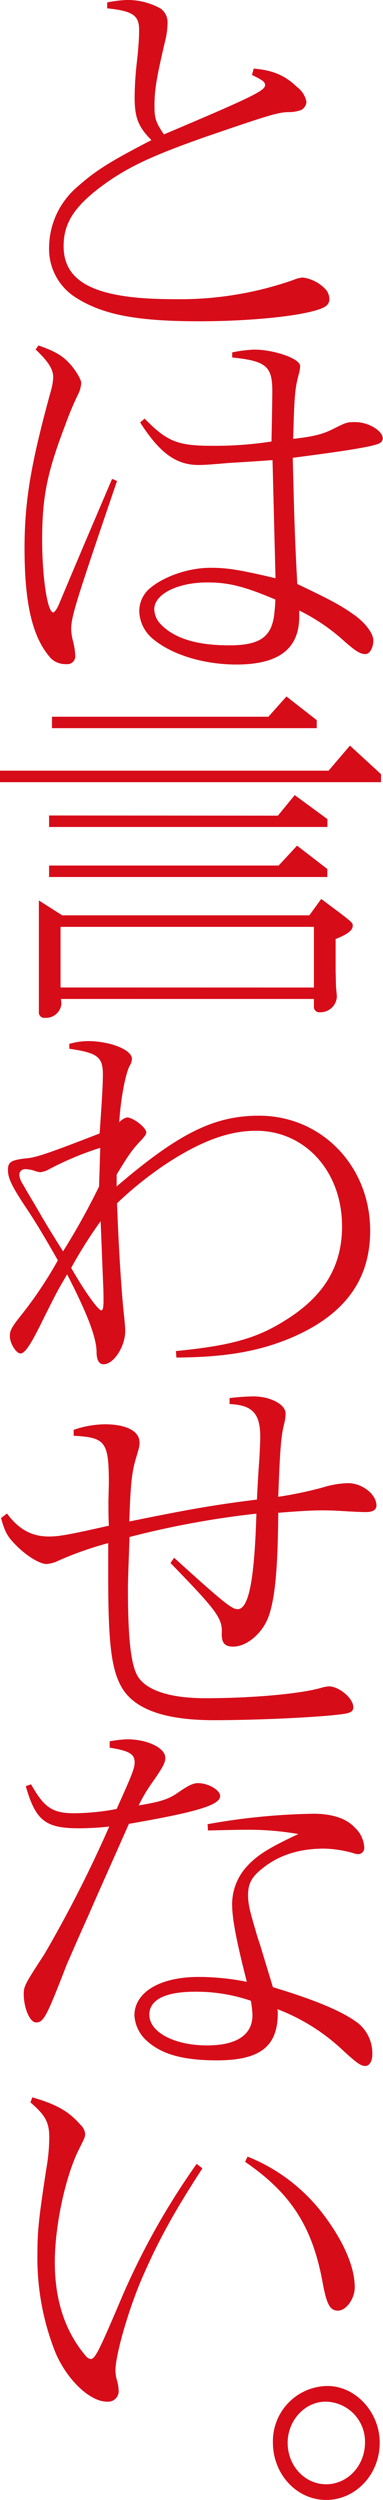 <svg xmlns="http://www.w3.org/2000/svg" viewBox="0 0 89.58 583.44"><path d="M25.07.57a28.74 28.74 0 014.5-.57 15.77 15.77 0 018 2 3.92 3.92 0 011.62 3.18 18.68 18.68 0 01-.67 4.8c-1.91 8.21-2.39 11-2.39 14.72 0 2.93.29 3.82 2.2 6.67C59.24 22.53 62 21.15 62 19.85c0-.73-.58-1.14-3.07-2.36l.41-1.49c4.59.41 7.37 1.63 10.24 4.4a5.53 5.53 0 012.1 3.41 2.39 2.39 0 01-1.24 1.87 8.85 8.85 0 01-3.16.49c-2.39.08-5 .9-19 5.7-13.21 4.63-18.85 7.32-25.07 12-6 4.63-8.33 8.37-8.33 13.58 0 8.62 7.75 12.37 25.74 12.37a80.51 80.51 0 0028-4.48 6.57 6.57 0 012.2-.57 8.9 8.9 0 015.55 3 3.75 3.75 0 01.67 2 2 2 0 01-.76 1.63c-2.59 2-16 3.58-29.67 3.58-14.74 0-22.68-1.55-29-5.61a13.37 13.37 0 01-6.13-11.64 18.78 18.78 0 016.61-14.13c4.4-3.9 7.85-6 17.32-10.9-3.06-3.09-3.92-5.21-3.92-10a77.37 77.37 0 01.57-8.63c.29-2.68.48-5.2.48-7 0-3.5-1.44-4.48-7.47-5.13zM9 80.62c4.11 1.46 5.74 2.44 7.65 4.63C18 86.88 19 88.67 19 89.4a7 7 0 01-.72 2.6 69.71 69.71 0 00-3 7.15C11 110.31 9.86 116 9.86 126c0 8.78 1.24 16.92 2.58 16.92.29 0 .86-.73 1.34-1.87 3.45-8.22 5.26-12.53 12.44-29.29l1.15.49c-9.66 28.31-10.72 31.64-10.72 34.65a12.47 12.47 0 00.48 2.93 17.66 17.66 0 01.48 3.17 1.88 1.88 0 01-2.11 2 5 5 0 01-3.54-1.3c-4.3-4.7-6.22-12.56-6.22-25.7 0-11 1.44-19.73 6.26-37.13a12.64 12.64 0 00.44-2.87c0-1.79-1.15-3.66-4.11-6.43zm54.74 26.76c-4.5.33-8.62.57-10 .65-4.69.41-6.23.49-7.28.49-5.26 0-9.09-2.77-13.68-9.93l1.05-.89c5.26 5.37 7.75 6.34 15.79 6.34a86.43 86.43 0 0013.88-1c.09-4.31.19-10.17.19-11.71 0-5.86-1.44-7.08-9.38-7.9v-1.19a32.29 32.29 0 015.07-.65c4.79 0 10.82 2.12 10.82 3.83a8.33 8.33 0 01-.2 1.46c-1 3.74-1.14 4.8-1.43 15.54 4.5-.49 6.89-1.06 9.28-2.28 3.26-1.63 3.35-1.63 5.27-1.63 3 0 6.41 2 6.41 3.83a1.35 1.35 0 01-.58 1c-1.14.82-7.84 1.87-20.48 3.5.39 15.54.48 18.47 1.06 29.45 7.65 3.66 10 4.88 13 7 2.78 1.87 4.79 4.48 4.79 6.19s-.86 3.17-1.82 3.17c-1.25 0-2.3-.65-5.07-3.09a45.34 45.34 0 00-10.44-7.08v1.38c0 7.57-4.78 11.23-14.73 11.23-7.56 0-15-2.28-19.34-5.86a8.68 8.68 0 01-3.35-6.59 7 7 0 012.11-5c3.25-3 9.28-5.13 14.55-5.13 3.83 0 6.6.41 15.21 2.44zm-15.22 28.55c-7.08 0-12.44 2.77-12.44 6.27a5.27 5.27 0 001.44 3.41c3.15 3.34 8.42 5 16.07 5 7.37 0 10.15-2 10.63-8 .09-.73.19-2.68.19-2.68-7.28-3.1-11.01-4-15.89-4zM76.85 179.86l5-5.85 7.27 6.67v1.87H0v-2.69zm-62.3 33.76h57.8l2.78-3.82 4.69 3.5c2.58 2 2.68 2.11 2.68 2.76 0 1.06-1.15 1.95-4 3.09v7.49l.09 3.74c.1 1 .19 1.71.19 2.28a3.82 3.82 0 01-3.92 3.58 1.26 1.26 0 01-1.44-1.39v-1.71H14.26l.1 1.14a3.6 3.6 0 01-3.83 3.26 1.26 1.26 0 01-1.44-1.39v-26zM65 190.36l3.93-4.8 7.65 5.61V193h-65.1v-2.68zm.17 11.64l4.31-4.64 7.08 5.45v1.87H11.48V202zm-53-34.73h50.61l4.22-4.73 7.08 5.53v1.87H12.15zm61.25 63.2v-14.16H14.16v14.15zM41.15 315.31c12.54-1.22 18.76-2.93 25.17-6.92C75.7 302.7 80 295.62 80 286.19c0-12.78-8.62-22.29-20.1-22.29-6.51 0-13.21 2.52-21.53 8.05a85.87 85.87 0 00-11 8.87c.38 10.33 1.05 21.23 1.72 26.92.1 1.22.2 2.2.2 2.85 0 3.66-2.68 7.81-5.08 7.81-.95 0-1.53-.81-1.62-2.52.09-3.42-2-8.95-6.89-18.47-2.49 4.23-2.49 4.31-5.36 10-3.16 6.5-4.5 8.46-5.55 8.46s-2.49-2.44-2.49-4c0-1.38.38-2.11 3-5.37a94.89 94.89 0 008.23-12.36c-3.15-5.53-5.16-8.87-7.17-11.88-3.54-5.29-4.5-7.24-4.5-9.19s.76-2.36 4.59-2.77c2.11-.16 6.13-1.62 16.85-5.77.57-8.14.76-11.31.76-13.83 0-4.07-1.34-5-7.85-5.94v-1.14a16.33 16.33 0 014.31-.65c5.17 0 10.34 2 10.34 4.15a3.48 3.48 0 01-.58 1.71c-1 2-2.1 8-2.39 13.1a3.52 3.52 0 011.82-1.14c1.43 0 4.5 2.36 4.5 3.49 0 .41-.29.82-1 1.63-2.3 2.36-3.16 3.66-5.93 8.22v2.76c14.45-12.36 22.77-16.51 33.3-16.51 14.64 0 26 11.79 26 26.84 0 11.72-6.22 19.93-19 25.22-7.37 3-15 4.31-26.32 4.39zm-17.7-47.43a71.61 71.61 0 00-12.06 5.05 5.53 5.53 0 01-2 .65 7.16 7.16 0 01-1.53-.41 8.84 8.84 0 00-1.92-.32 1.37 1.37 0 00-1.43 1.3 4.64 4.64 0 00.76 2.11c.39.65 1.34 2.36 2.78 4.72 2.68 4.64 3.92 6.67 6.7 11.06a166.94 166.94 0 008.42-15.13zm.09 17.12a103.86 103.86 0 00-6.89 10.9c3.16 5.53 6.32 9.92 7.08 9.92.29 0 .48-.73.48-2 0-1.47 0-2.53-.09-4.23zM1.63 353.22c2.77 3.74 5.83 5.37 9.76 5.37 2.39 0 4.31-.33 14.07-2.52-.1-1.87-.1-3.91-.1-5.94l.1-3.83c0-9.84-.77-10.81-8.23-11.22v-1.38a23.11 23.11 0 017.27-1.3c5.07 0 8.13 1.62 8.13 4.22 0 .9 0 .9-.86 3.83-.95 3.17-1.24 6-1.53 14.64 14.36-2.93 20.1-3.9 29.86-5.12.19-4.4.48-8.46.58-9.77.09-1.87.19-3.82.19-4.8 0-5.53-1.82-7.48-7.18-7.72v-1.39a51.73 51.73 0 015.55-.4c4 0 7.56 1.87 7.56 4a9.25 9.25 0 01-.29 2.2c-.76 3-1 5.53-1.43 17.24a93.13 93.13 0 0010.43-2.19 21.23 21.23 0 015.93-1c3.26 0 6.61 2.61 6.61 5.21 0 1-.86 1.54-2.4 1.54-1.24 0-2.58-.08-4.3-.16-2.3-.16-4.21-.24-5.94-.24-2.39 0-5.26.16-10.33.57-.1 13.26-.77 20.09-2.3 24.32-1.43 3.82-5.07 6.91-8.23 6.91-2 0-2.77-.89-2.68-3.17.19-3.42-1.24-5.29-12-16.35l.86-1.22c11.48 10.41 13.49 12 14.83 12 2.59 0 3.93-6.51 4.41-22.29a208.7 208.7 0 00-29.67 5.45c-.19 5.21-.38 10.09-.38 12 0 11.39.66 17.57 2.2 20.33 1.91 3.42 7.56 5.29 15.88 5.29 10.91 0 22-1 26.9-2.36a9.62 9.62 0 012-.41c2.39 0 5.74 2.77 5.74 4.89 0 .81-.48 1.22-1.73 1.46-3.82.73-19.52 1.55-30.91 1.55s-18.56-2.53-21.53-7.65c-2.39-4.15-3.16-10.17-3.16-25.62v-8.06a81 81 0 00-11.58 4.07 7.37 7.37 0 01-2.87.81c-1.53 0-4.5-1.79-6.89-4.15-2.2-2.19-2.78-3.17-3.73-6.58zM7.27 416.43c3.07 5.45 5 6.75 10.15 6.75a55.4 55.4 0 009.86-1c3.63-8.05 4.21-9.51 4.21-10.9 0-1.95-1.34-2.68-5.84-3.41v-1.47a25.53 25.53 0 014.11-.48c4.69 0 8.9 2 8.9 4.31 0 1.14-.47 2-2.58 5.12a36.8 36.8 0 00-3.64 6c5.36-.89 7.09-1.46 9.57-3.25 2.2-1.47 3.16-1.95 4.31-1.95 2.39 0 5.17 1.62 5.17 3 0 2.11-5.36 3.74-21.34 6.5-3.93 8.87-7.47 16.76-9.48 21.4-2.39 5.28-4.78 10.82-5.07 11.47C10.91 470.6 10.24 472 8.42 472c-1.43 0-2.87-3.34-2.87-6.67 0-1.79.38-2.44 4.79-9.19a293.94 293.94 0 0015.21-29.86 65.08 65.08 0 01-7.08.41c-7.85 0-10.14-1.79-12.44-9.84zm56.56 47.34c10.24 3.09 16.37 5.7 20 8.46a9.08 9.08 0 013.25 7.32c0 1.47-.67 2.61-1.63 2.61s-1.82-.49-5.26-3.66a46.29 46.29 0 00-15.31-9.6 4.31 4.31 0 01.09.89c0 7.81-4.11 11.06-14.26 11.06-7.75 0-12.82-1.38-16.27-4.47a8.61 8.61 0 01-3-6c0-5.45 6-9 15-9a57.42 57.42 0 0111.29 1.14c-2.58-10.09-3.44-14.89-3.44-18.14a13.07 13.07 0 013.44-8.78c2.4-2.61 5.08-4.32 12.06-7.57a68.56 68.56 0 00-12.06-1c-2.1 0-5.74.09-9.09.17l-.09-1.47a152.86 152.86 0 0124.69-2.44c4.59 0 7.85 1.14 9.86 3.34a6.81 6.81 0 012.1 4.63 1.46 1.46 0 01-1.43 1.47 3.62 3.62 0 01-1.15-.25 27.11 27.11 0 00-6.8-1.05c-5.84 0-10.72 1.54-14.54 4.71-2.4 1.88-3.26 3.5-3.26 6.11 0 1.87.29 3.41 1.72 8.13.29 1.14.67 2.28 1.06 3.42zm-18.18 1.06c-7 0-10.72 1.87-10.72 5.37 0 4.07 5.84 7.16 13.5 7.16 6.89 0 10.62-2.44 10.62-7.08a24.13 24.13 0 00-.38-3.34 39.44 39.44 0 00-13.02-2.11zM7.56 489.48c5.65 1.63 8.52 3.26 11.29 6.43a3.39 3.39 0 011.06 2c0 .82 0 .82-1.63 4.07-3.06 6.34-5.46 17.57-5.46 26 0 9 2.49 16.35 7.37 22a1.78 1.78 0 001 .57c1.05 0 1.91-1.71 7.47-14.8A170 170 0 0146 505l1.34 1.06c-7 10.73-10.72 17.65-14.54 26.6-3.04 7.34-5.8 17.1-5.8 20.6a9.29 9.29 0 00.38 2.35 10.56 10.56 0 01.38 2.53A2.48 2.48 0 0125 560.5c-4.12 0-9.67-5.45-12.25-12a59.65 59.65 0 01-4-22.37c0-5.37.29-8.3 2.1-20.09a42.1 42.1 0 00.67-7.24c0-3.58-1-5.21-4.4-8.14zm50.34 13.83a41.5 41.5 0 0118.28 14.24c4.4 6 6.79 11.71 6.79 16.26 0 2.69-2 5.45-3.92 5.45s-2.68-1.54-3.64-6.83C73 519.58 68 511.85 57.33 504.53zM88.81 570.1c0 7.4-5.64 13.34-12.53 13.34s-12.45-6-12.45-13.42a12.9 12.9 0 0112.73-13.18c6.61 0 12.25 6.1 12.25 13.26zm-21.53 0c0 5.37 4 9.68 9 9.68s9.09-4.31 9.09-9.76a9.34 9.34 0 00-9.19-9.52c-4.88 0-8.9 4.39-8.9 9.6z" fill="#d70c19"/></svg>